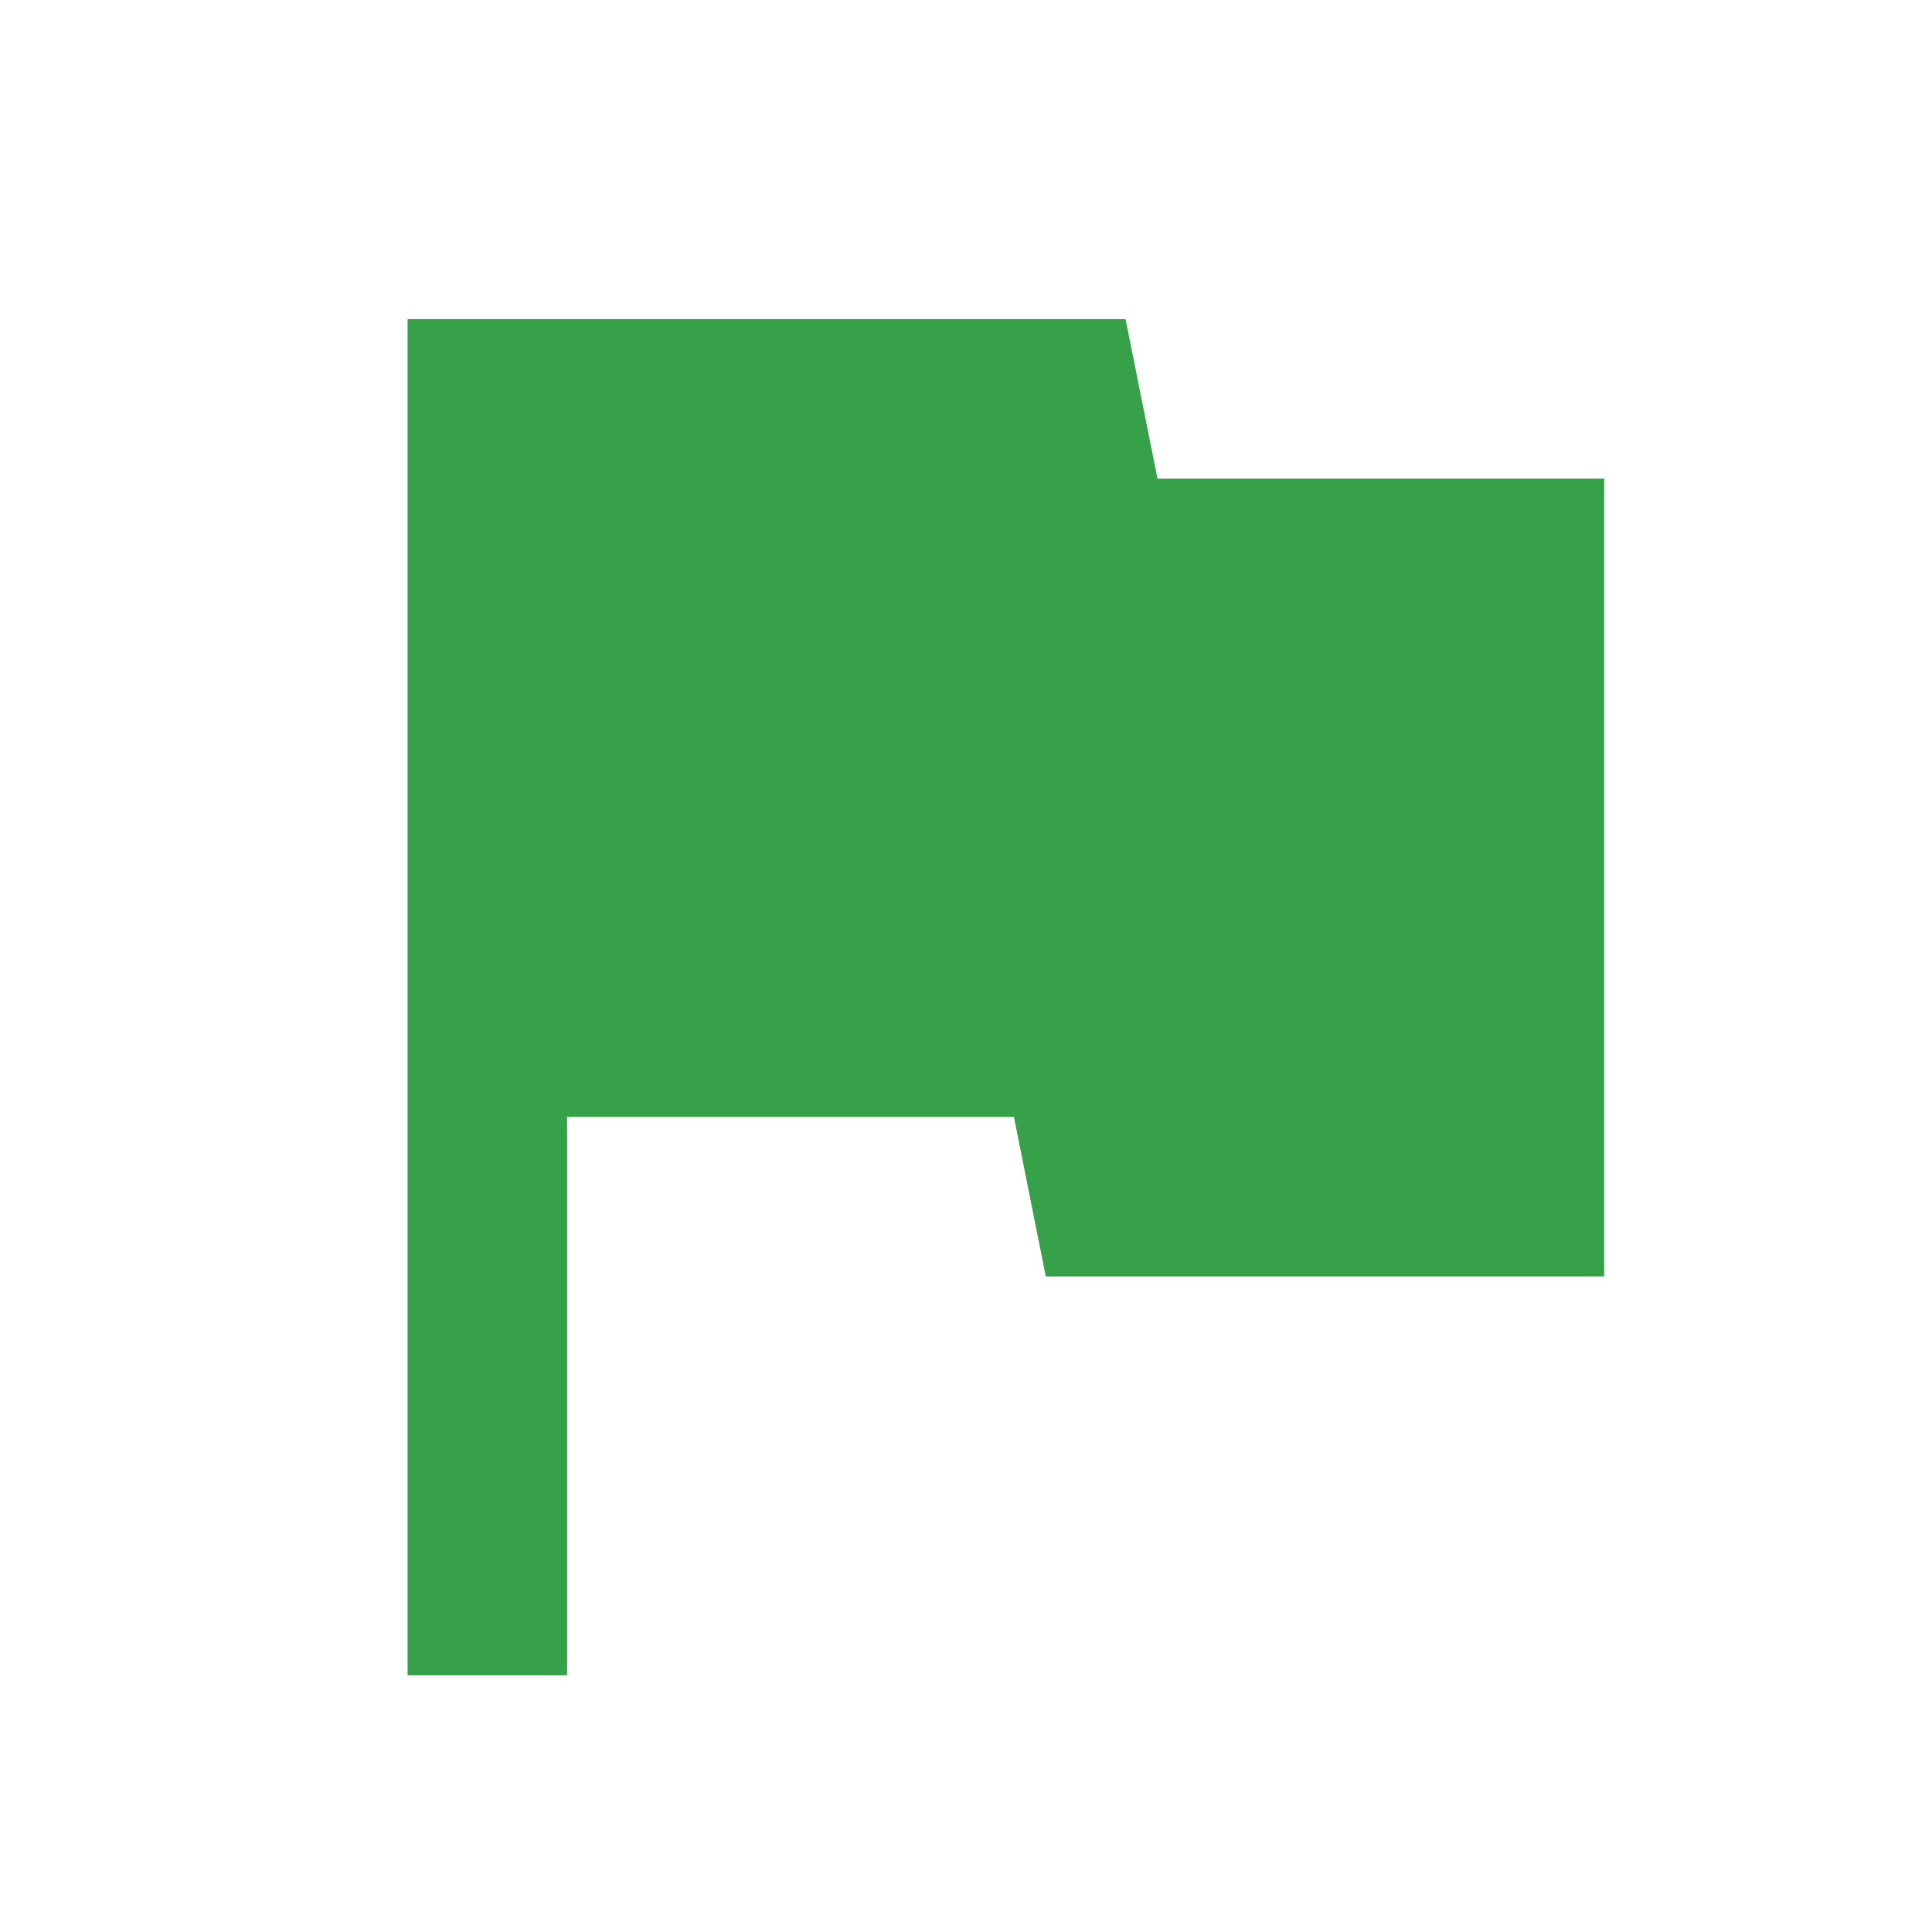 <?xml version="1.0" encoding="UTF-8"?>
<svg xmlns="http://www.w3.org/2000/svg" width="24" height="24" viewBox="0 0 24 24" fill="none">
  <mask id="mask0_953_1669" style="mask-type:alpha" maskUnits="userSpaceOnUse" x="0" y="0" width="24" height="24">
    <rect x="0.108" width="23.784" height="23.784" fill="#36A148"></rect>
  </mask>
  <g mask="url(#mask0_953_1669)">
    <path d="M5.063 20.811V3.964H13.982L14.379 5.946H19.928V15.856H12.991L12.595 13.874H7.045V20.811H5.063Z" fill="#36A148"></path>
  </g>
</svg>
